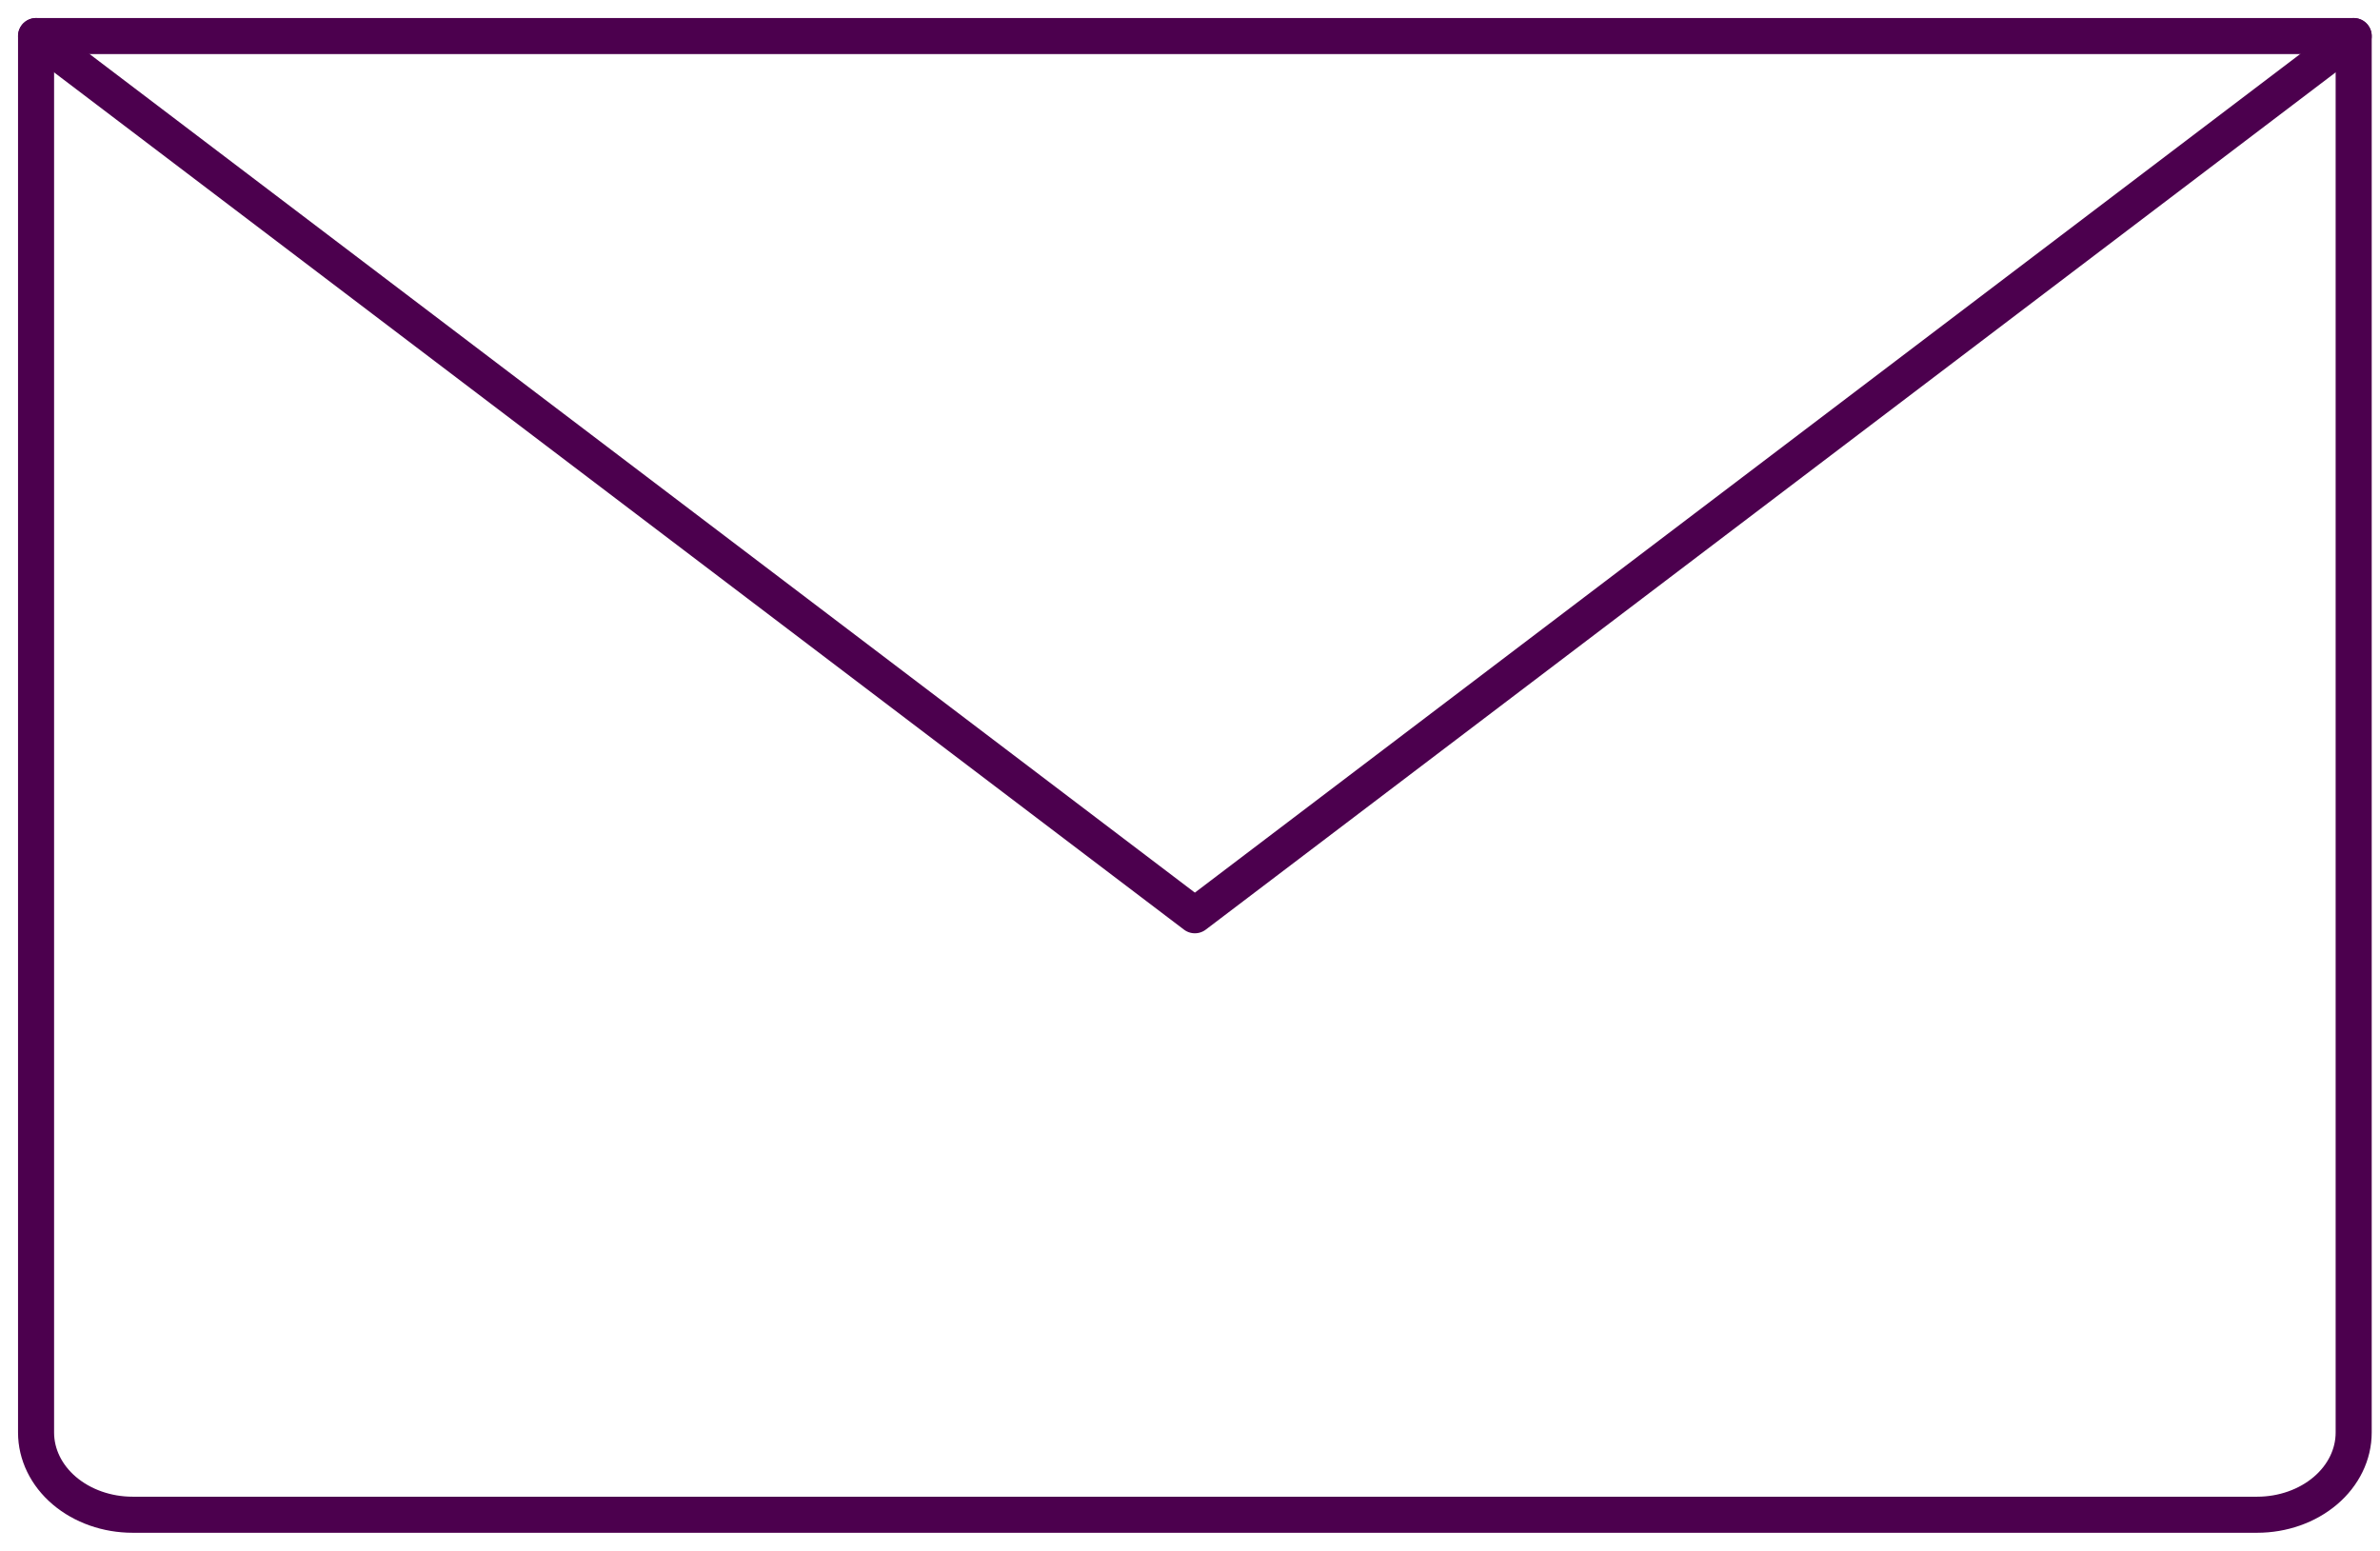 <?xml version="1.0" encoding="UTF-8"?> <svg xmlns="http://www.w3.org/2000/svg" width="66" height="43" viewBox="0 0 66 43" fill="none"><g id="Group 1000007050"><path id="Vector" d="M1 1H65.27V39.722C65.27 40.326 64.988 40.906 64.486 41.333C63.984 41.76 63.303 42 62.592 42H3.678C2.968 42 2.287 41.76 1.784 41.333C1.282 40.906 1 40.326 1 39.722V1Z" stroke="#4C004E" stroke-linecap="round" stroke-linejoin="round"></path><path id="Vector_2" d="M65.27 1L33.135 25.378L1 1" stroke="#4C004E" stroke-linecap="round" stroke-linejoin="round"></path></g></svg> 